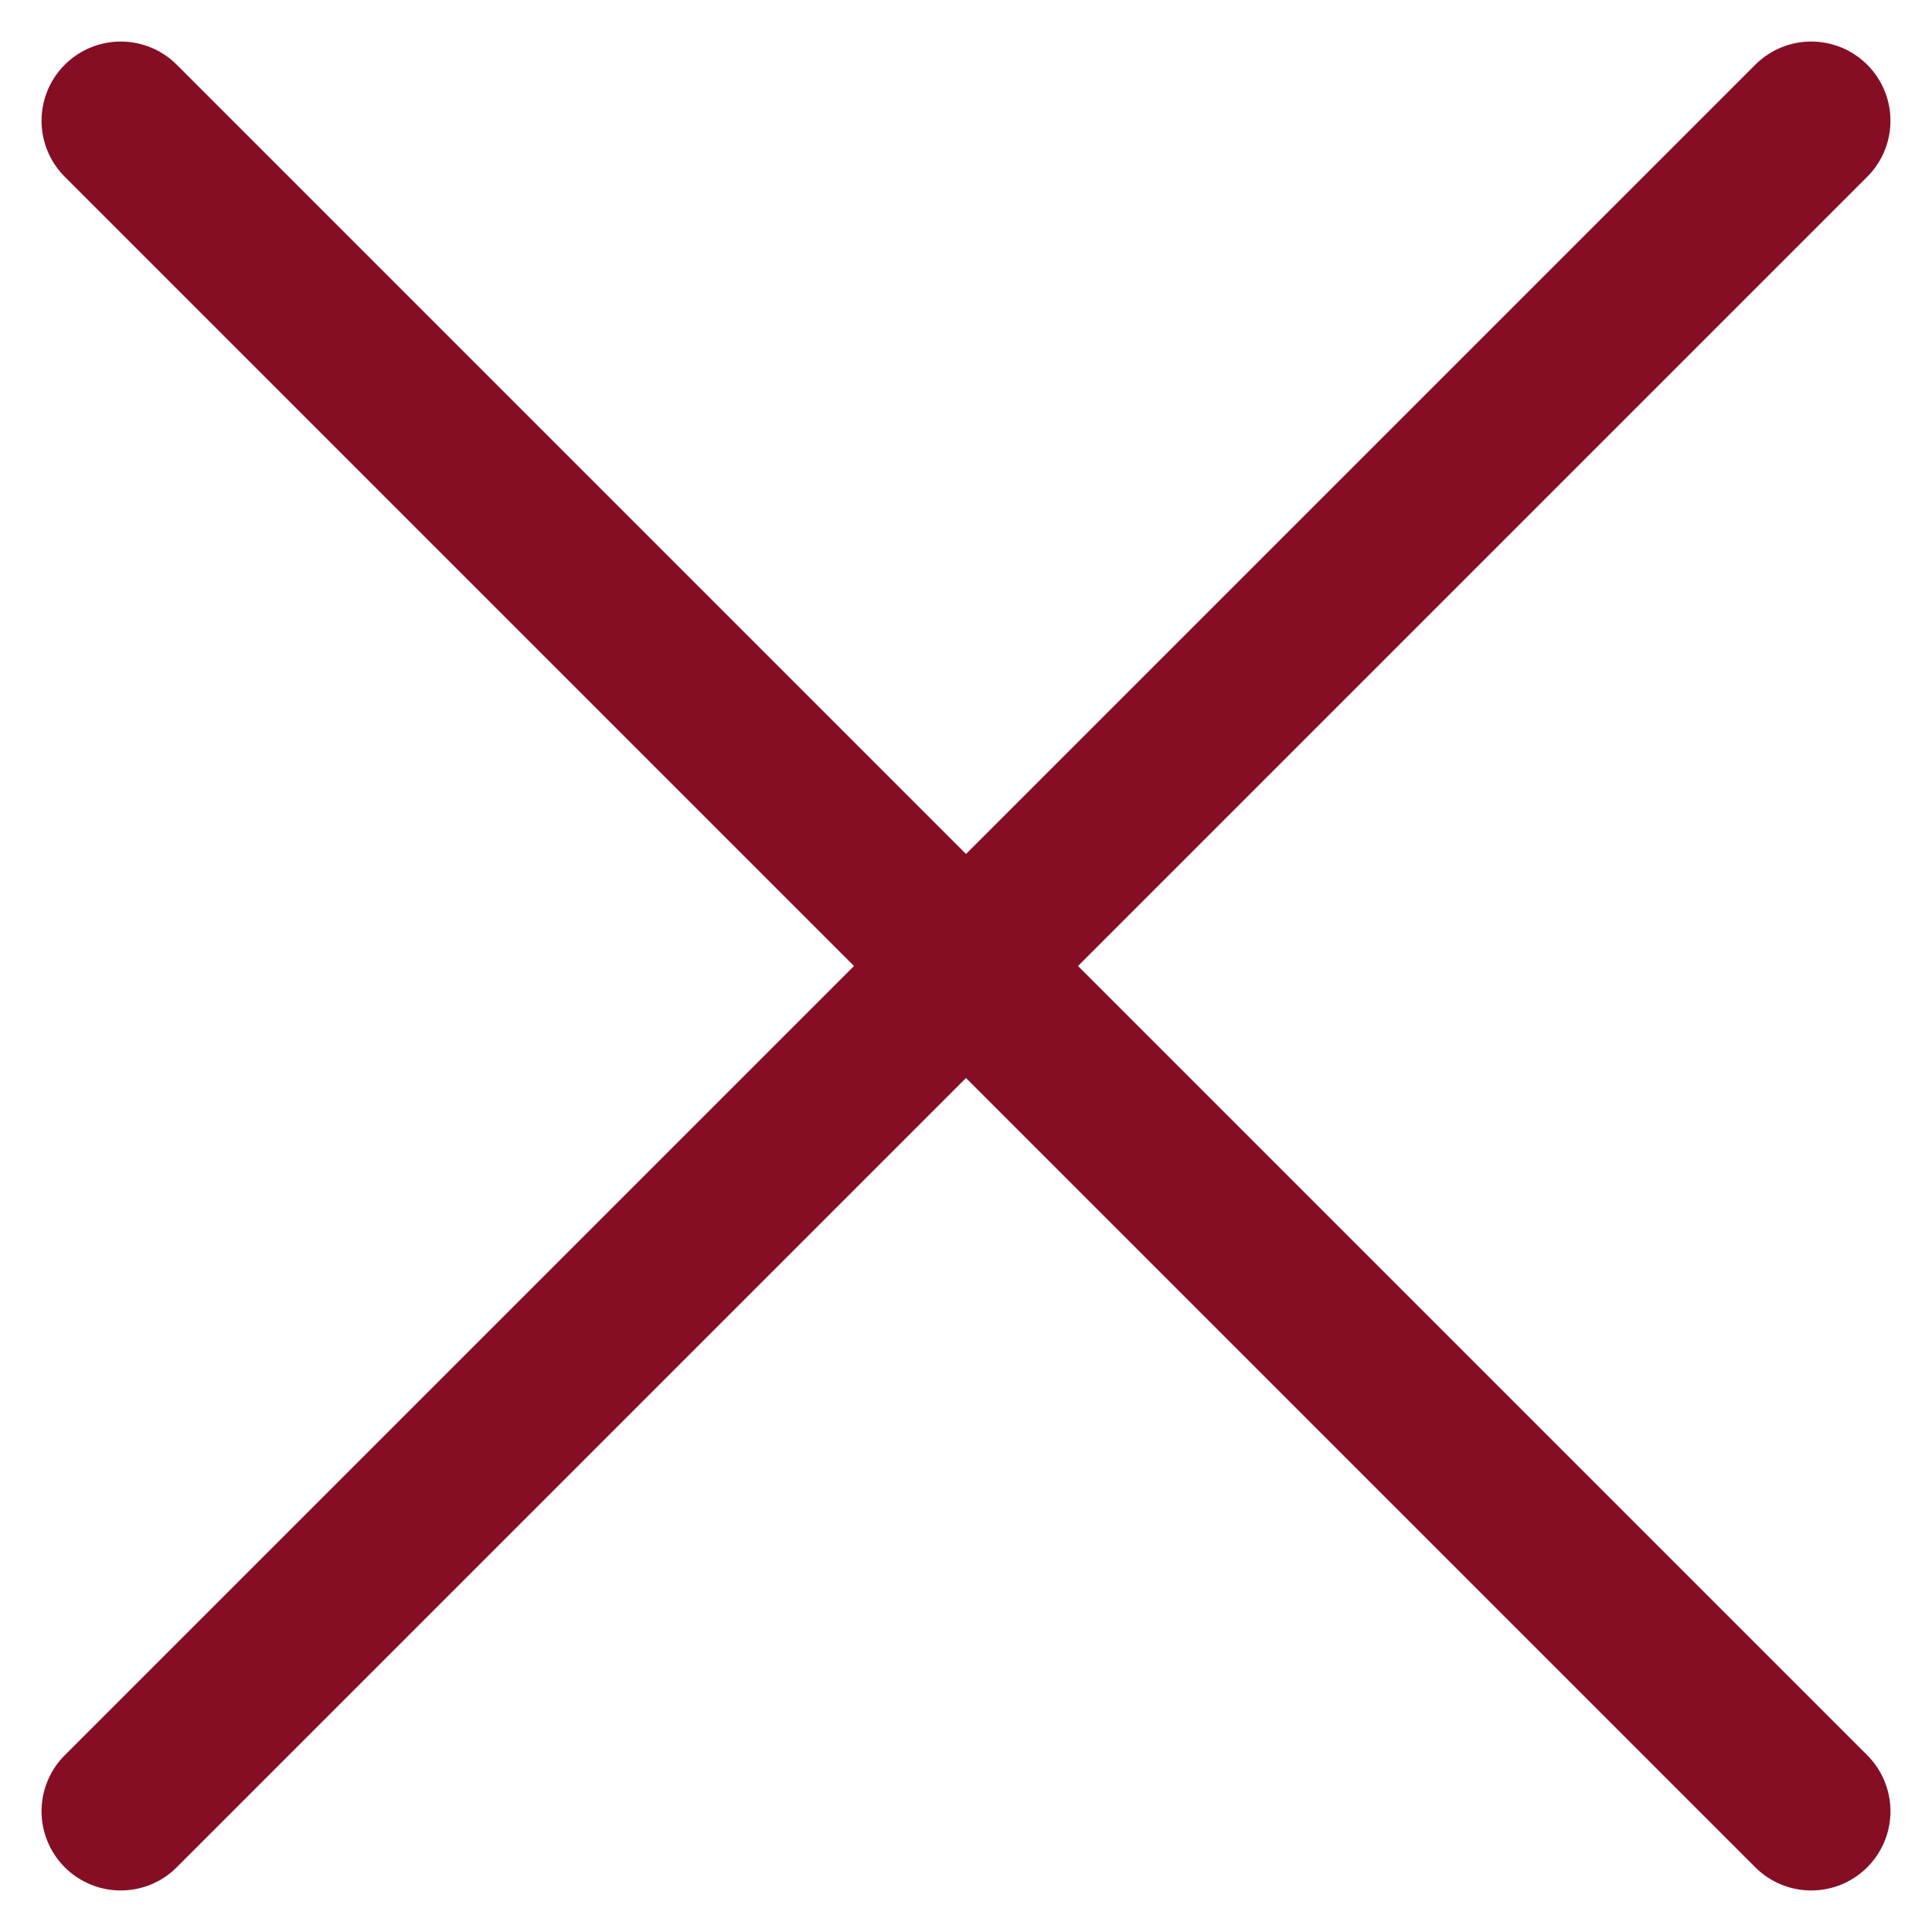 <svg width="16" height="16" viewBox="0 0 16 16" fill="none" xmlns="http://www.w3.org/2000/svg">
<path d="M15 1L1 15" stroke="#860E24" stroke-width="1.312" stroke-linecap="round"/>
<path d="M15 15L1 1" stroke="#860E24" stroke-width="1.312" stroke-linecap="round"/>
</svg>
